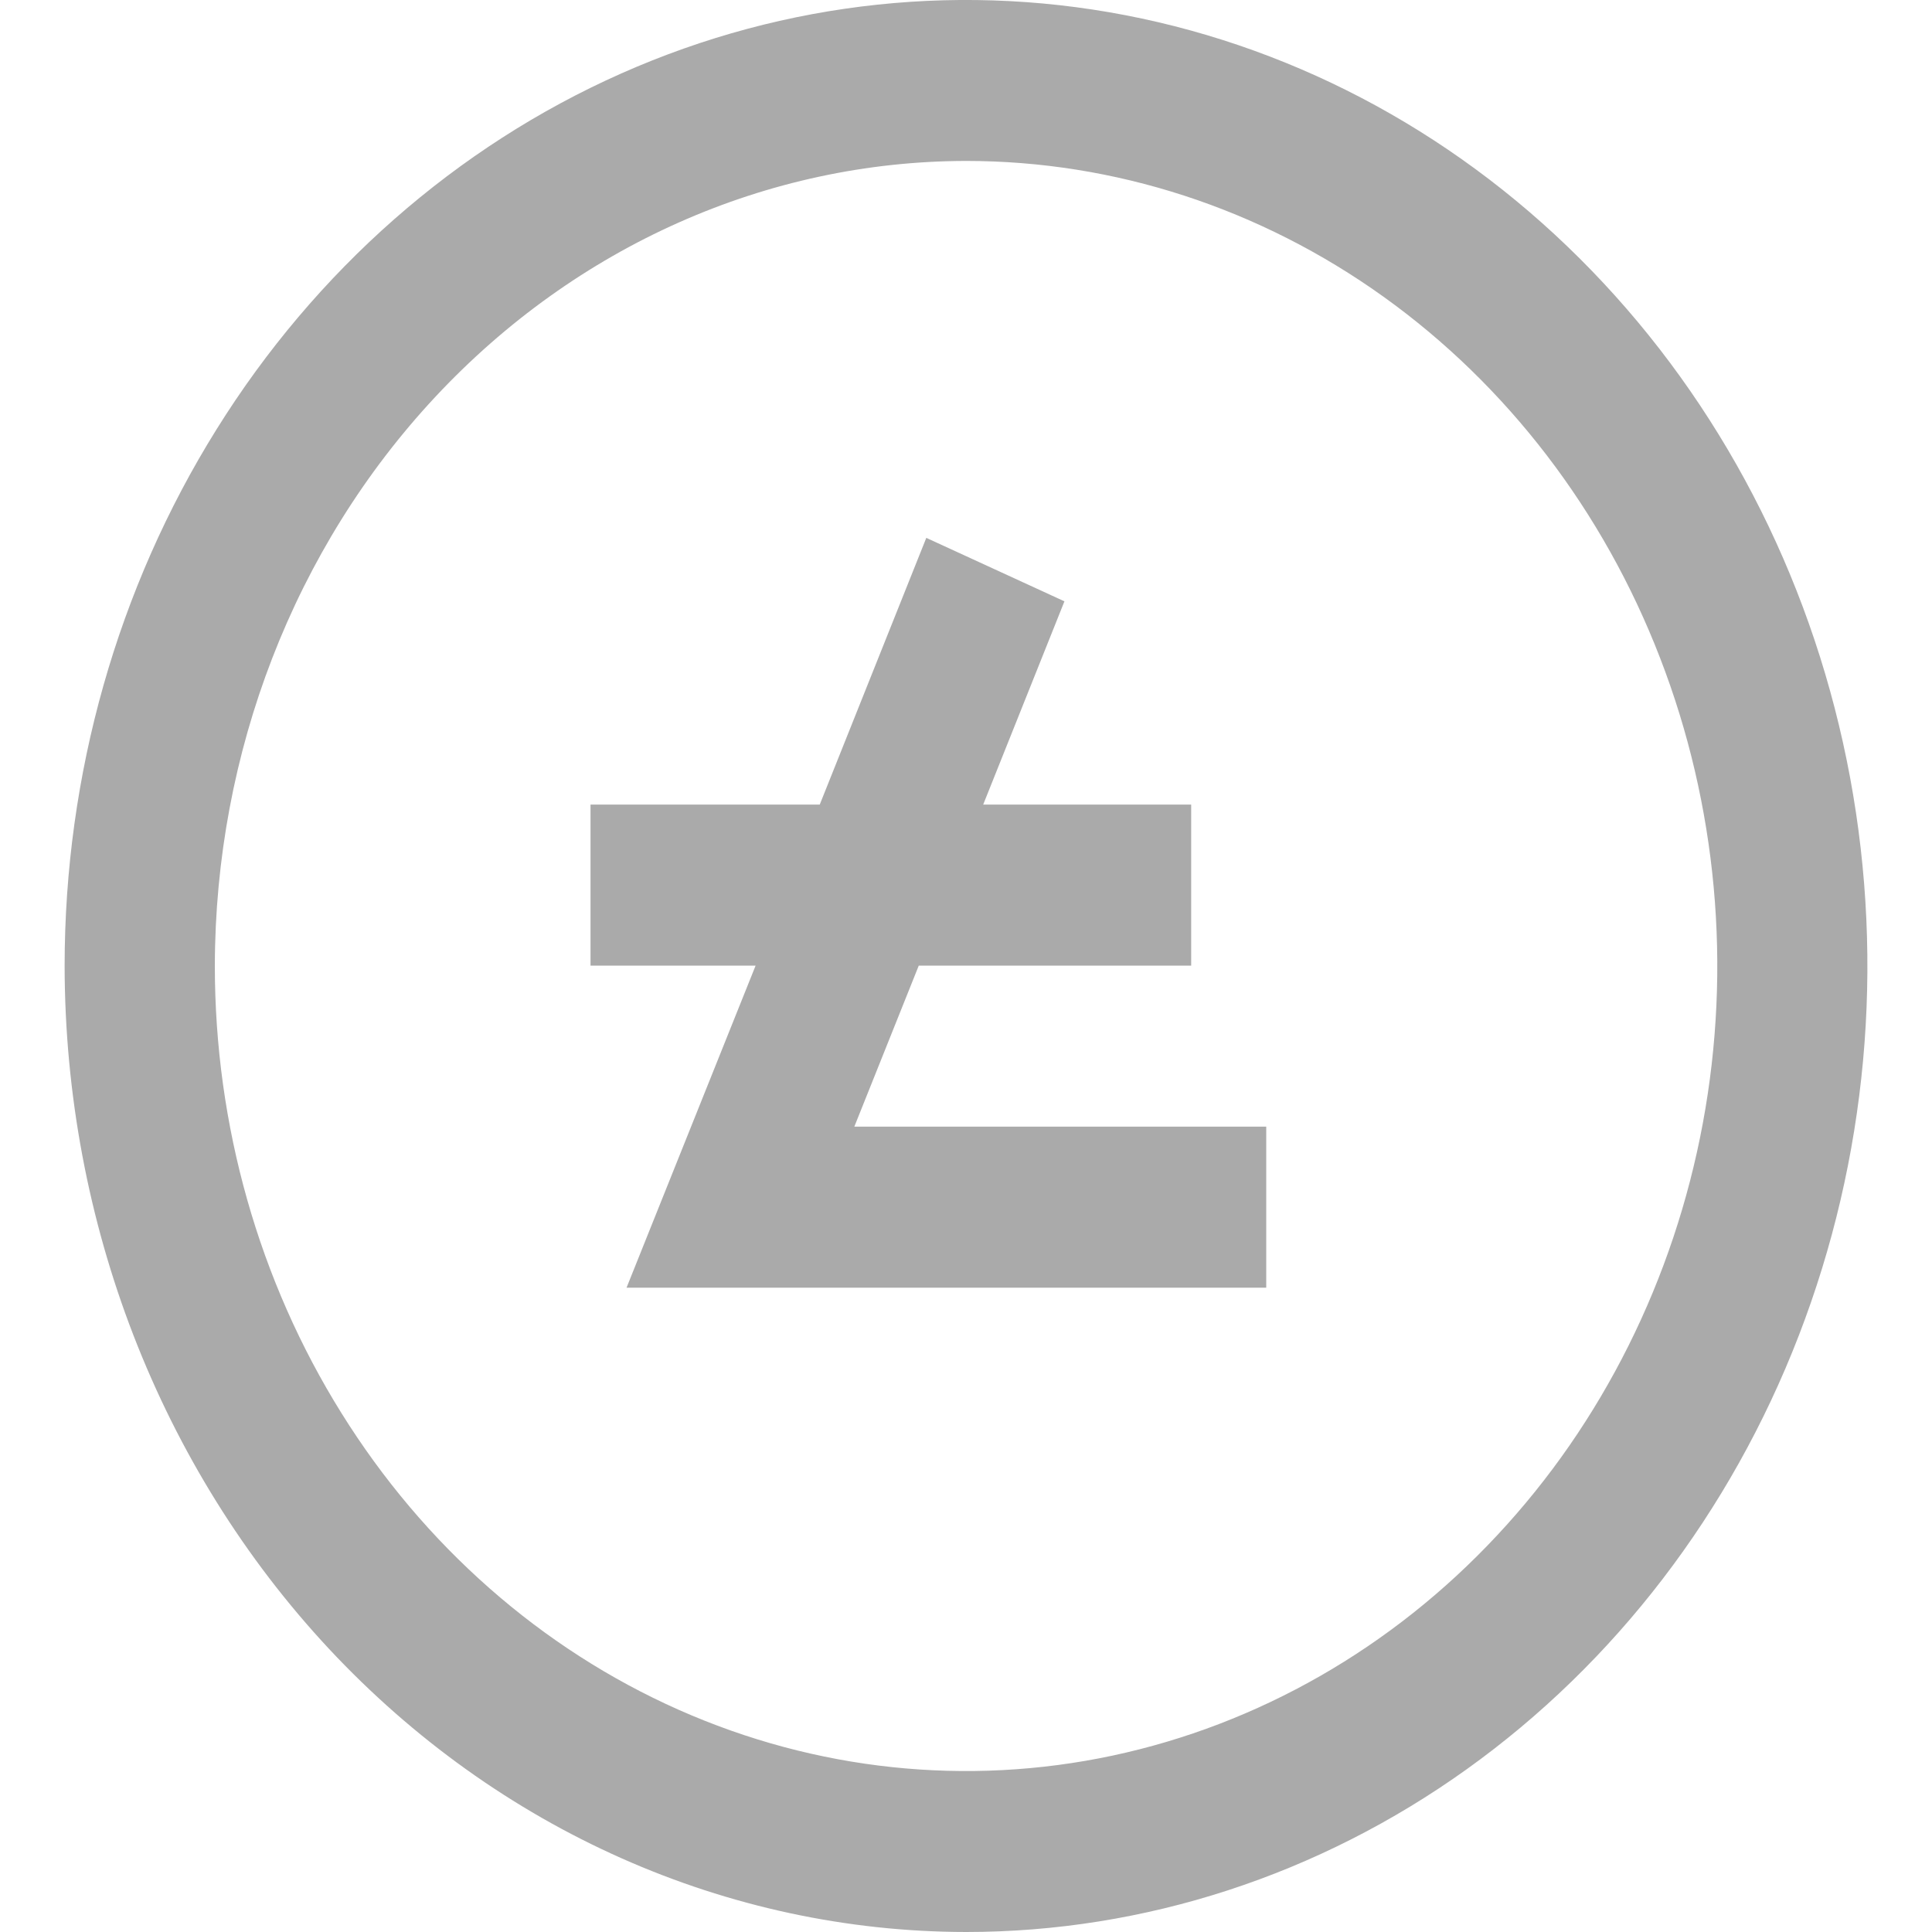 <svg width="20" height="20" viewBox="0 0 20 20" fill="none" xmlns="http://www.w3.org/2000/svg">
<path d="M10.001 20C11.846 20 13.65 19.413 15.185 18.314C16.719 17.215 17.915 15.654 18.621 13.826C19.327 11.999 19.512 9.989 19.152 8.049C18.792 6.109 17.903 4.327 16.598 2.929C15.293 1.53 13.631 0.578 11.821 0.192C10.011 -0.194 8.135 0.004 6.43 0.761C4.725 1.518 3.267 2.799 2.242 4.444C1.216 6.088 0.669 8.021 0.669 9.999C0.672 12.651 1.656 15.193 3.405 17.068C5.155 18.942 7.527 19.997 10.001 20ZM10.001 1.666C11.539 1.666 13.042 2.155 14.321 3.071C15.6 3.987 16.597 5.288 17.185 6.811C17.774 8.334 17.928 10.009 17.628 11.626C17.328 13.243 16.587 14.728 15.499 15.893C14.412 17.059 13.026 17.852 11.517 18.174C10.009 18.495 8.445 18.33 7.024 17.699C5.603 17.068 4.389 16 3.535 14.629C2.68 13.259 2.224 11.648 2.224 9.999C2.227 7.79 3.047 5.672 4.505 4.11C5.963 2.548 7.939 1.669 10.001 1.666Z" fill="#AAAAAA"/>
<path d="M6.486 13.33H13.108V11.663H8.844L9.511 9.996H12.331V8.329H10.178L11.019 6.225L9.589 5.568L8.486 8.329H6.113V9.996H7.822L6.486 13.33Z" fill="#AAAAAA"/>
</svg>
